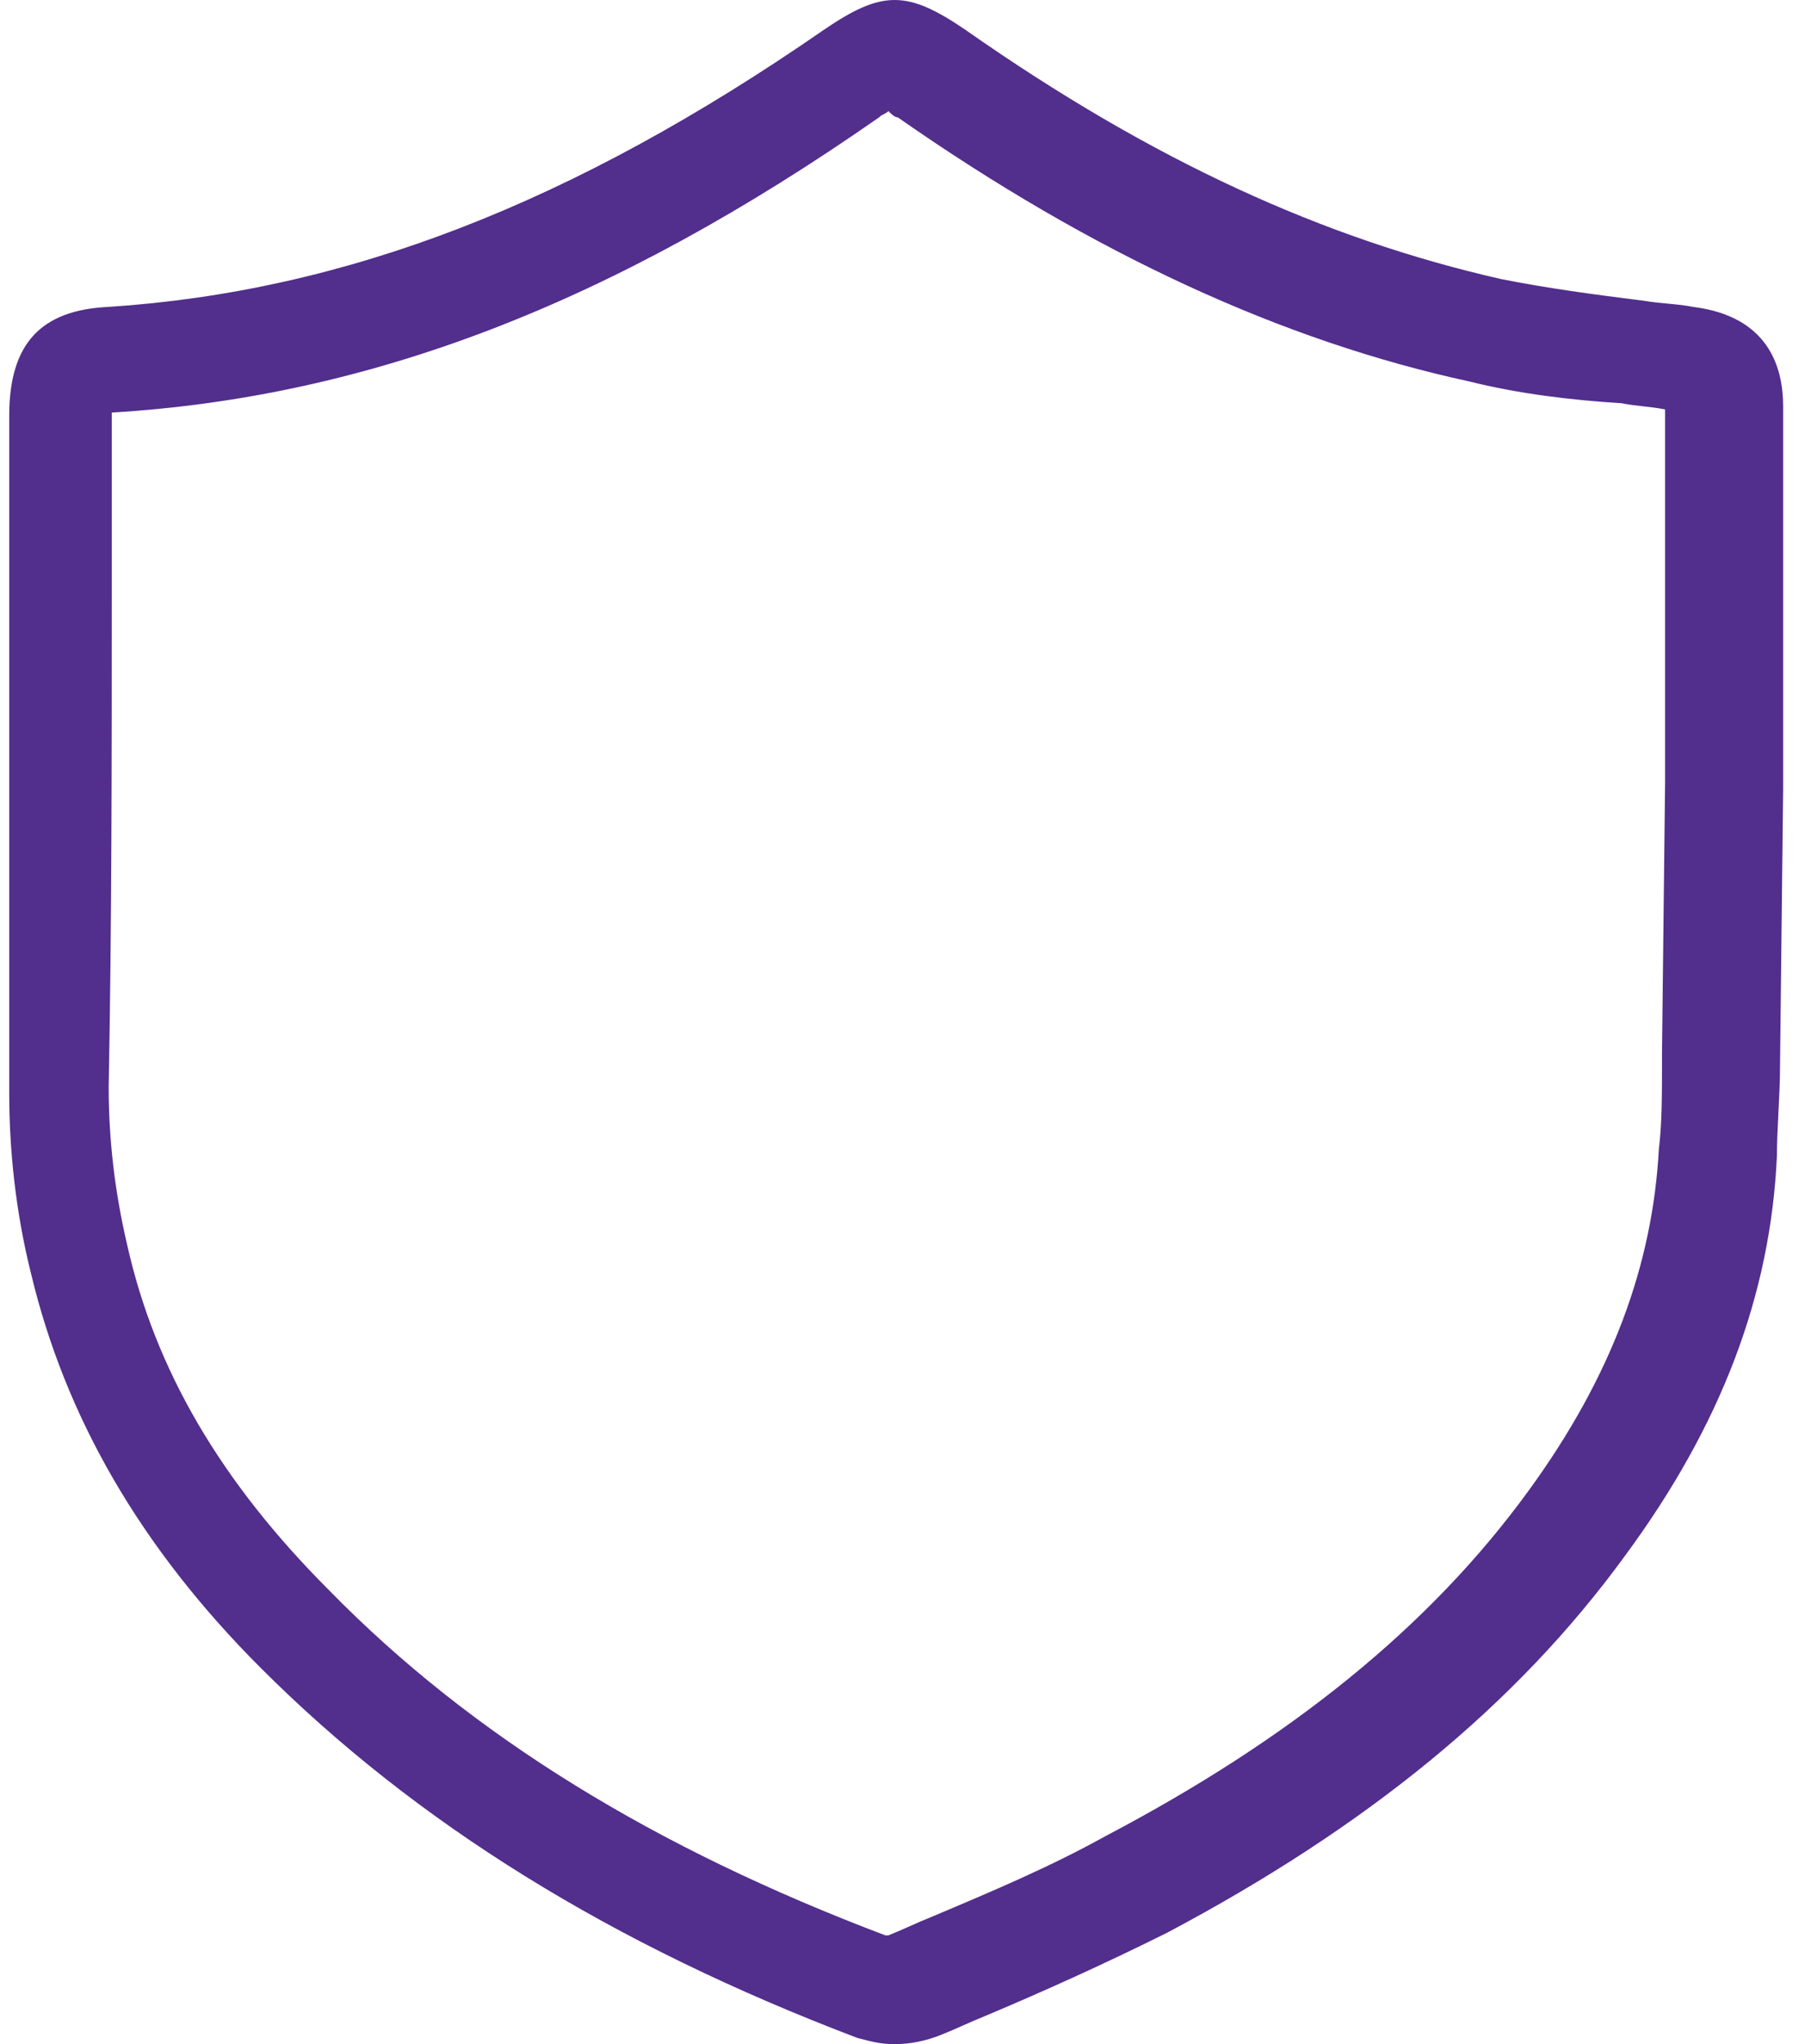 <?xml version="1.0" encoding="UTF-8"?> <svg xmlns="http://www.w3.org/2000/svg" width="53" height="60" viewBox="0 0 53 60" fill="none"> <g clip-path="url(#clip0_102_998)"> <path d="M0.91 37.377C1.913 41.574 4.103 45.405 7.66 48.962C12.221 53.523 17.968 57.081 25.175 59.818C25.539 59.909 25.813 60 26.269 60C26.725 60 27.181 59.909 27.637 59.726C28.094 59.544 28.459 59.361 28.915 59.179C30.648 58.449 32.472 57.628 34.297 56.716C40.135 53.615 44.513 50.057 47.706 45.678C50.534 41.847 51.993 38.016 52.176 33.911C52.176 33.09 52.267 32.178 52.267 31.266L52.358 23.147V23.056V19.863C52.358 17.218 52.358 14.572 52.358 11.927C52.358 10.741 51.902 9.282 49.713 9.008C49.257 8.917 48.801 8.917 48.253 8.826C46.794 8.643 45.425 8.461 44.057 8.187C38.858 7.001 33.84 4.721 28.367 0.889C26.634 -0.296 25.904 -0.296 24.171 0.889C16.782 5.998 10.123 8.552 3.191 9.008C1.184 9.099 0.271 10.103 0.271 12.201C0.271 13.934 0.271 15.667 0.271 17.4C0.271 22.235 0.271 27.252 0.271 32.087C0.271 33.729 0.454 35.553 0.91 37.377ZM3.282 17.309C3.282 15.576 3.282 13.843 3.282 12.11C10.853 11.653 17.968 8.917 25.813 3.444C25.904 3.352 25.995 3.352 26.087 3.261C26.178 3.352 26.269 3.444 26.36 3.444C32.107 7.457 37.672 10.011 43.145 11.197C44.604 11.562 46.155 11.745 47.615 11.836C48.071 11.927 48.436 11.927 48.892 12.018C48.892 14.572 48.892 17.127 48.892 19.772V22.873V22.965L48.801 30.901V31.174C48.801 32.087 48.801 32.999 48.709 33.729C48.527 37.104 47.341 40.388 44.878 43.763C41.959 47.776 37.854 51.06 32.472 53.888C30.83 54.8 29.097 55.53 27.364 56.26C26.908 56.442 26.543 56.625 26.087 56.807H25.995C19.245 54.253 13.863 50.969 9.667 46.682C6.474 43.489 4.559 40.205 3.738 36.556C3.373 35.006 3.191 33.455 3.191 31.904C3.282 27.161 3.282 22.144 3.282 17.309Z" fill="#522E8D"></path> </g> <defs> <clipPath id="clip0_102_998"> <rect width="52.087" height="60" fill="white" transform="translate(0.271)"></rect> </clipPath> </defs> </svg> 